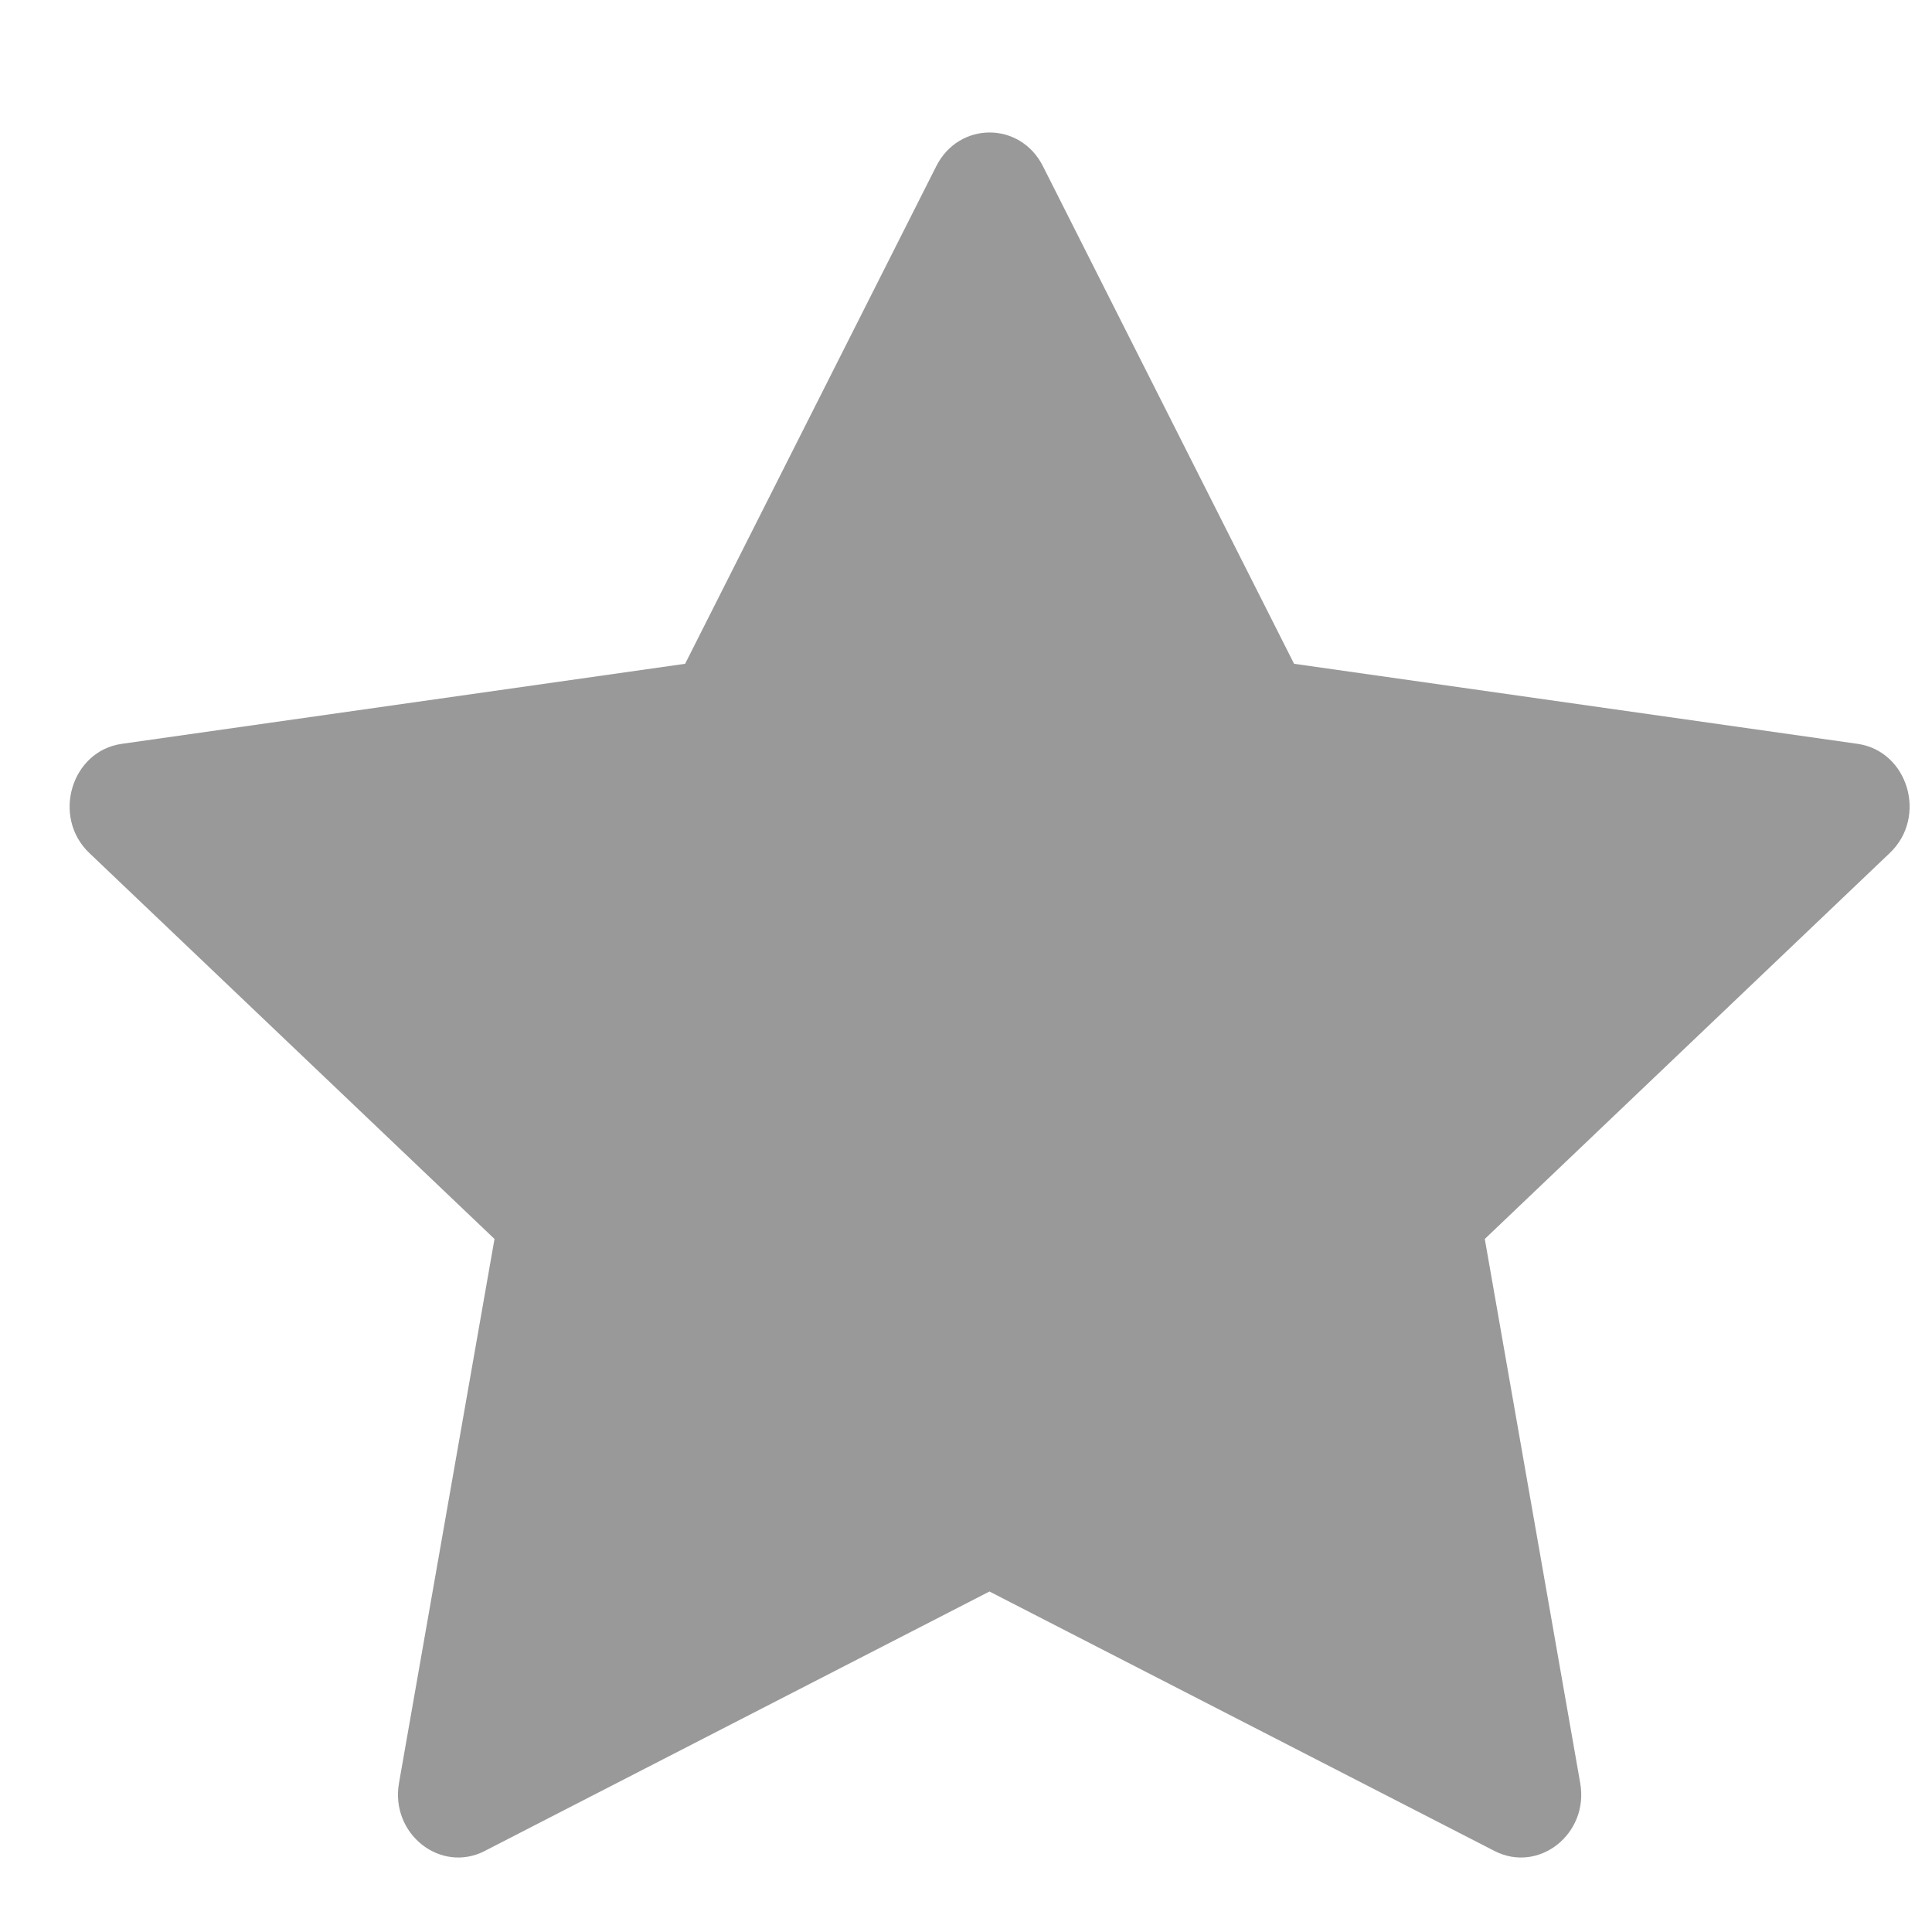 <svg width="21" height="21" viewBox="0 0 21 21" fill="none" xmlns="http://www.w3.org/2000/svg">
<path d="M5.27 20.119C4.787 20.367 4.24 19.933 4.337 19.38L5.375 13.467L0.971 9.272C0.56 8.88 0.774 8.162 1.325 8.085L7.447 7.215L10.177 1.806C10.424 1.318 11.09 1.318 11.336 1.806L14.066 7.215L20.189 8.085C20.74 8.162 20.954 8.88 20.541 9.272L16.139 13.467L17.176 19.38C17.274 19.933 16.726 20.367 16.244 20.119L10.755 17.299L5.269 20.119H5.27Z" fill="#999999"/>
</svg>